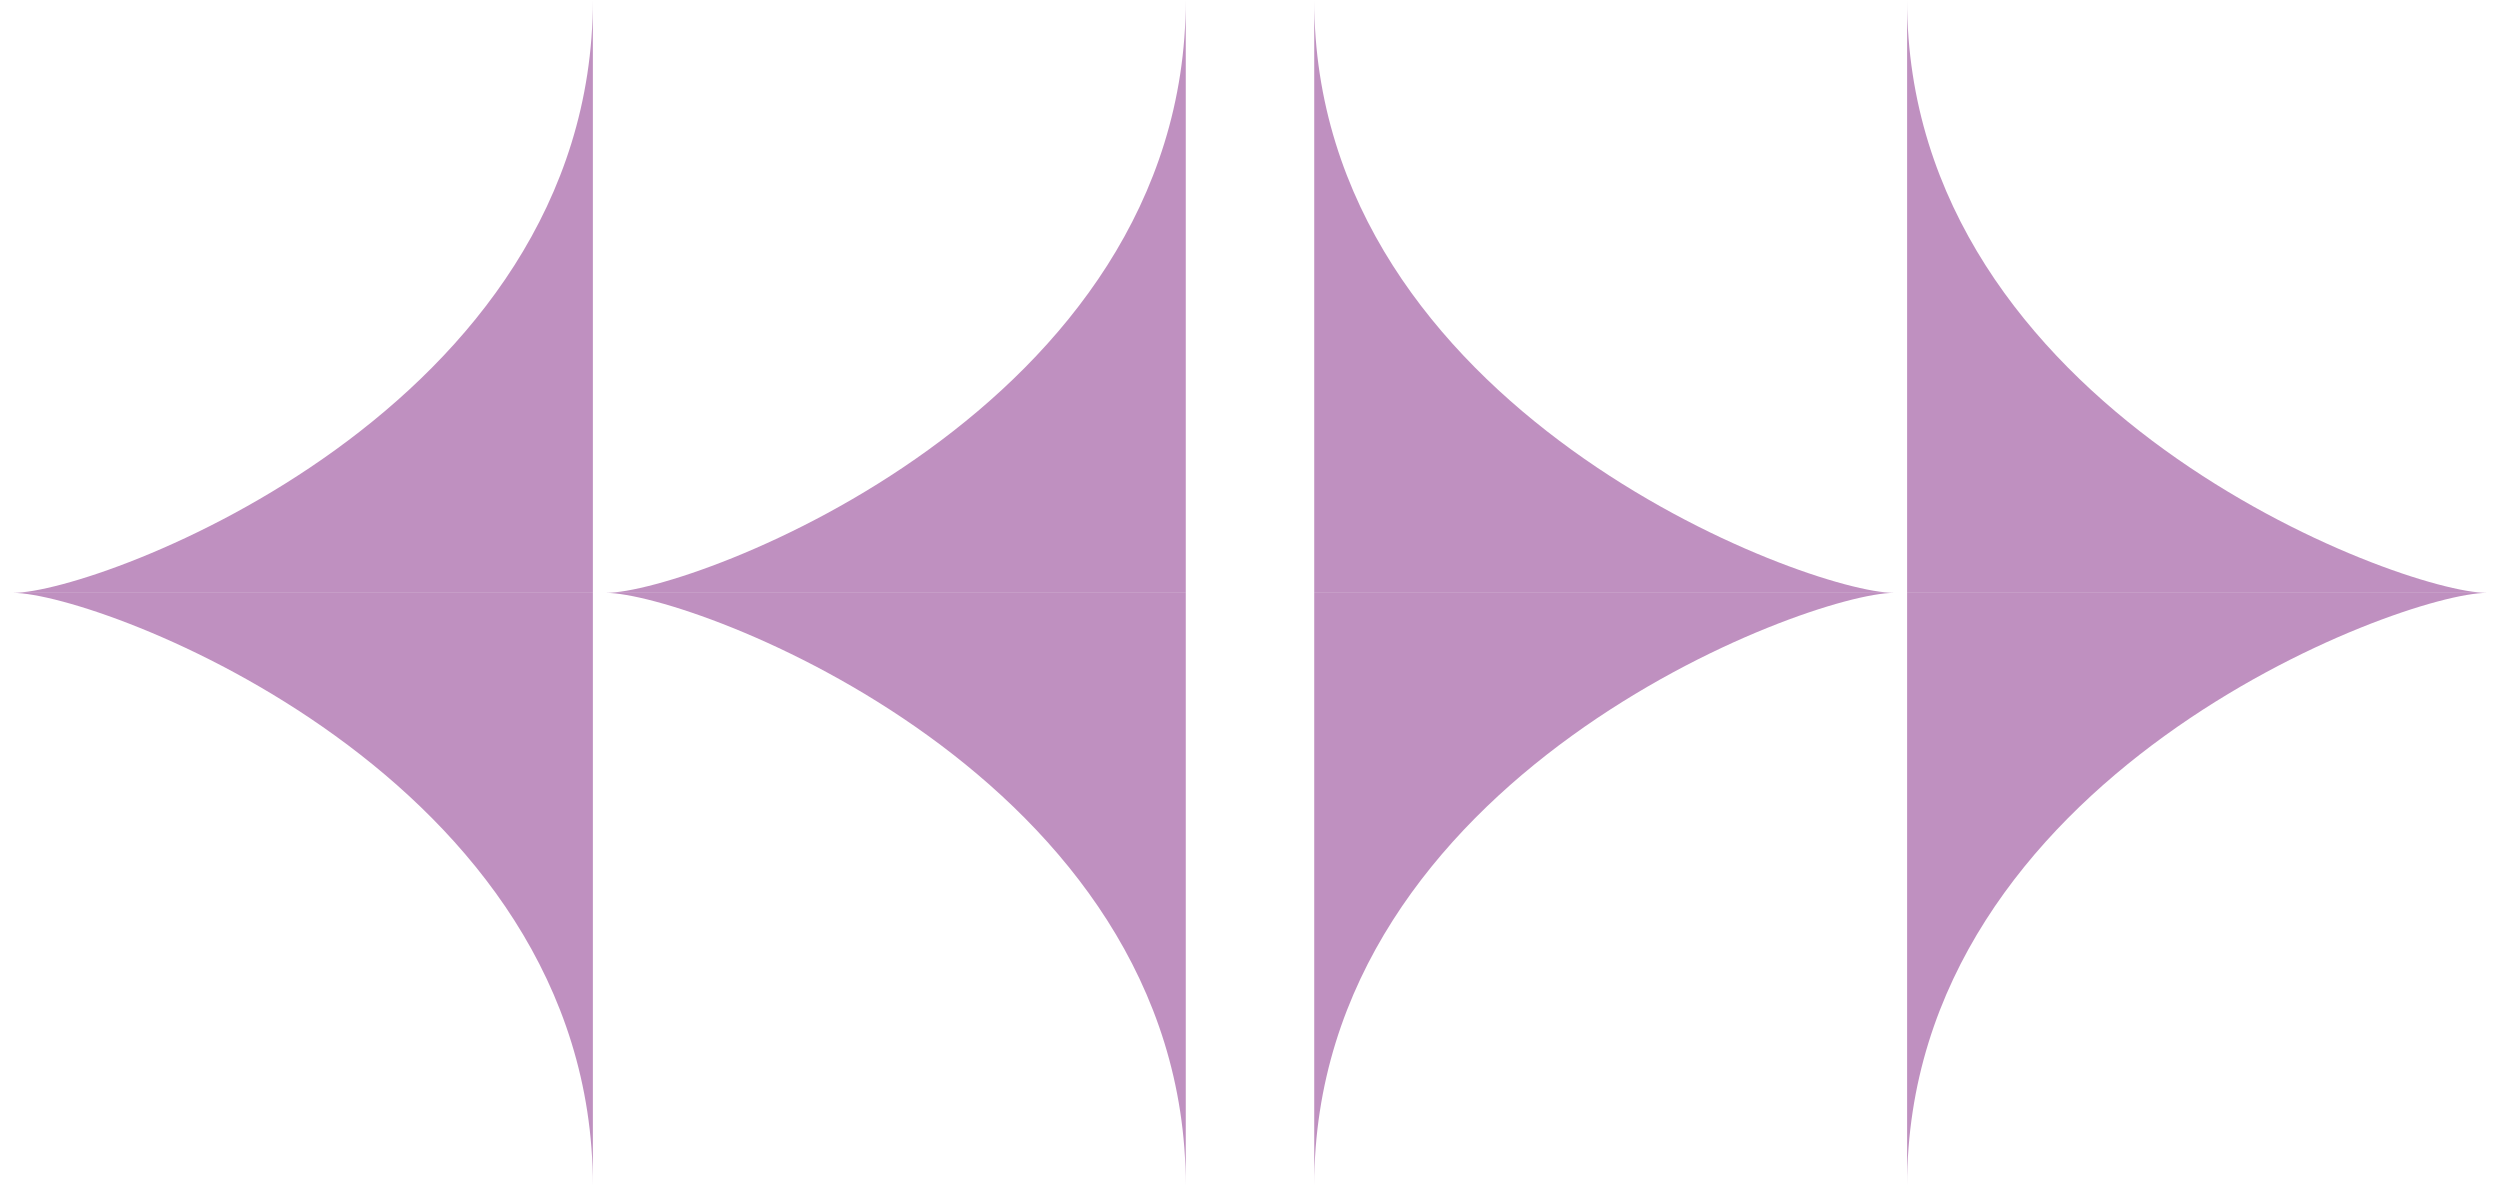 <svg width="100" height="48" viewBox="0 0 100 48" fill="none" xmlns="http://www.w3.org/2000/svg">
<path d="M24.234 23.715C27.686 23.715 47.431 16.375 47.431 1.14441e-05L47.431 23.715L24.234 23.715Z" fill="#BF90C0"/>
<path d="M0.519 23.715C3.971 23.715 23.715 16.375 23.715 1.14441e-05L23.715 23.715L0.519 23.715Z" fill="#BF90C0"/>
<path d="M24.234 23.715C27.686 23.715 47.431 31.056 47.431 47.431L47.431 23.715L24.234 23.715Z" fill="#BF90C0"/>
<path d="M0.519 23.715C3.971 23.715 23.715 31.056 23.715 47.431L23.715 23.715L0.519 23.715Z" fill="#BF90C0"/>
<path d="M75.766 23.715C72.314 23.715 52.569 16.375 52.569 1.14441e-05L52.569 23.715L75.766 23.715Z" fill="#BF90C0"/>
<path d="M99.481 23.715C96.029 23.715 76.284 16.375 76.284 1.14441e-05L76.284 23.715L99.481 23.715Z" fill="#BF90C0"/>
<path d="M75.766 23.715C72.314 23.715 52.569 31.056 52.569 47.431L52.569 23.715L75.766 23.715Z" fill="#BF90C0"/>
<path d="M99.481 23.715C96.029 23.715 76.284 31.056 76.284 47.431L76.284 23.715L99.481 23.715Z" fill="#BF90C0"/>
</svg>
